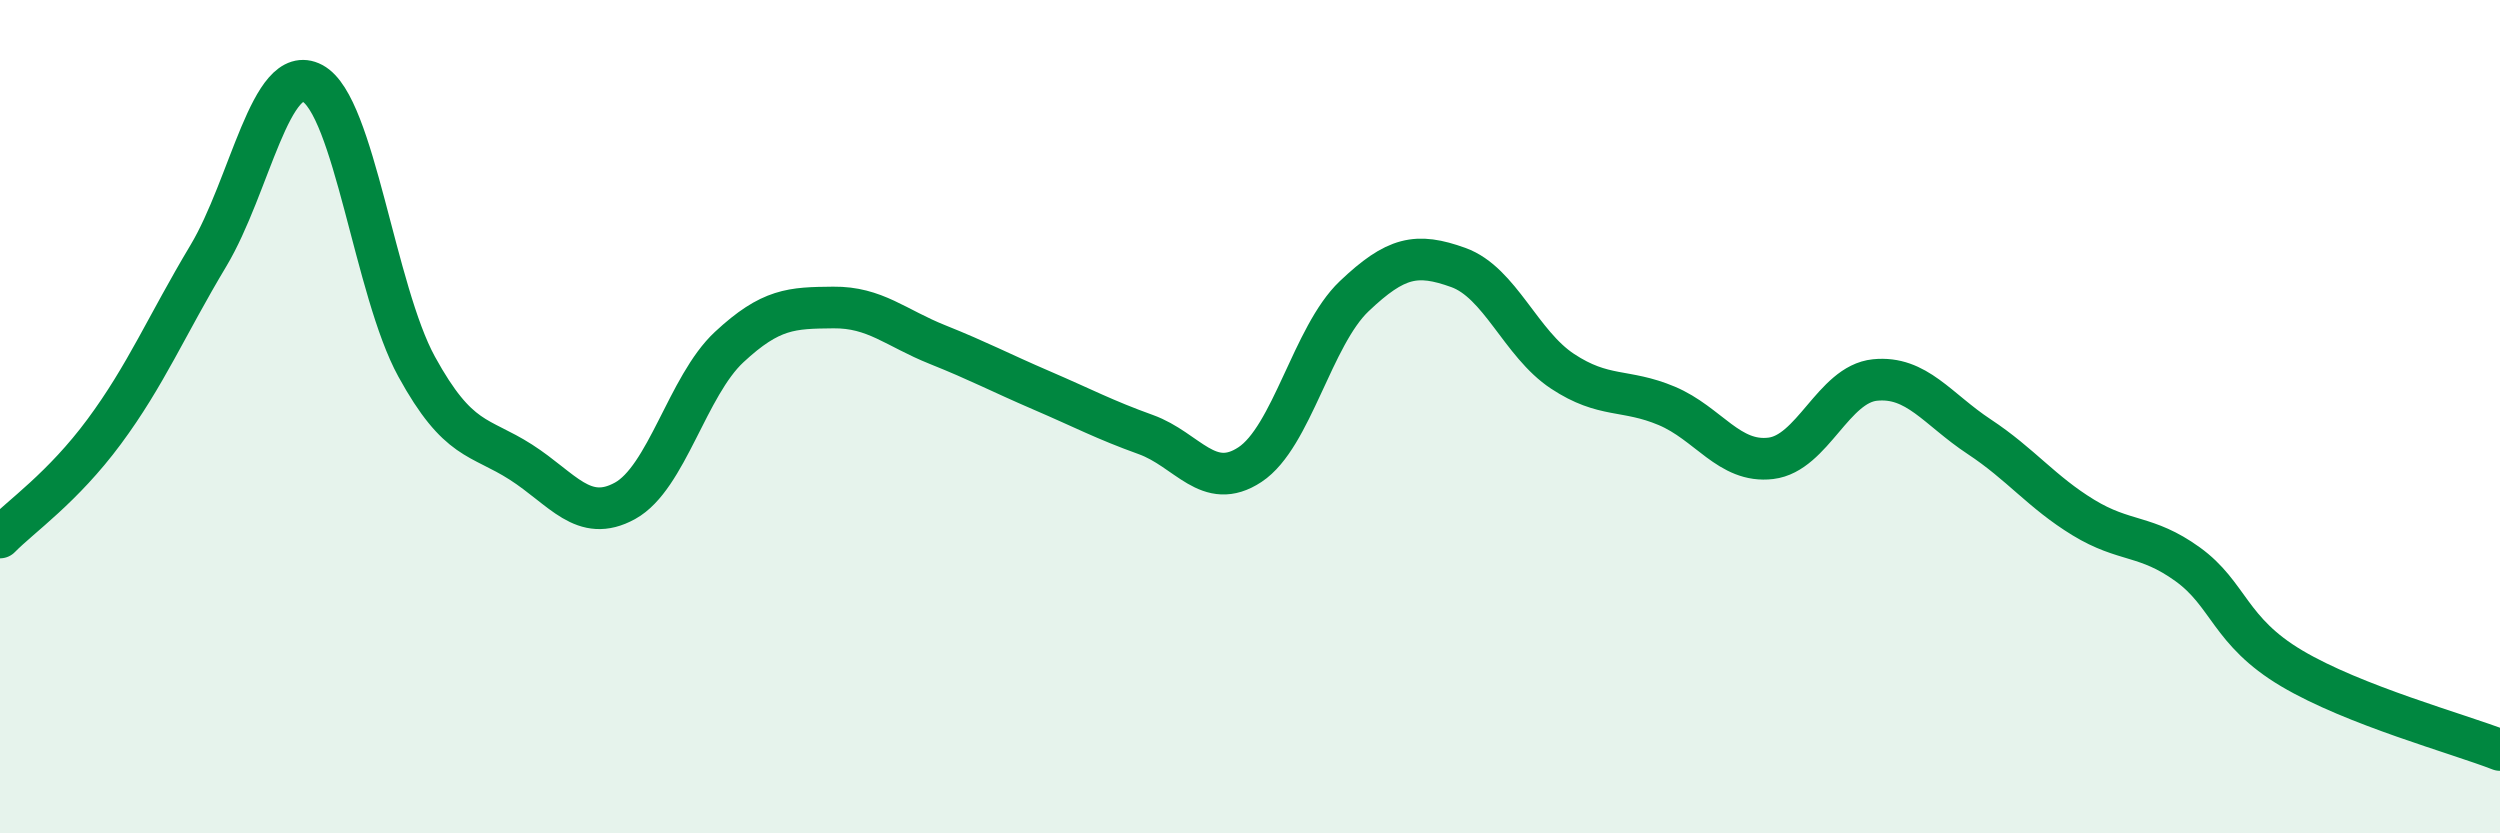 
    <svg width="60" height="20" viewBox="0 0 60 20" xmlns="http://www.w3.org/2000/svg">
      <path
        d="M 0,12.9 C 0.5,12.39 1.5,11.71 2.5,10.36 C 3.5,9.01 4,7.81 5,6.14 C 6,4.47 6.5,1.47 7.5,2 C 8.5,2.53 9,6.98 10,8.8 C 11,10.62 11.5,10.45 12.5,11.09 C 13.5,11.73 14,12.57 15,12.02 C 16,11.47 16.5,9.26 17.5,8.33 C 18.5,7.4 19,7.39 20,7.38 C 21,7.37 21.5,7.87 22.5,8.27 C 23.5,8.67 24,8.94 25,9.37 C 26,9.8 26.5,10.07 27.5,10.43 C 28.5,10.79 29,11.81 30,11.15 C 31,10.49 31.5,8.06 32.5,7.11 C 33.5,6.16 34,6.06 35,6.42 C 36,6.78 36.5,8.25 37.5,8.91 C 38.5,9.57 39,9.32 40,9.74 C 41,10.16 41.5,11.12 42.5,11 C 43.5,10.88 44,9.22 45,9.12 C 46,9.02 46.5,9.82 47.5,10.48 C 48.5,11.14 49,11.81 50,12.42 C 51,13.03 51.5,12.82 52.5,13.54 C 53.5,14.26 53.5,15.15 55,16.04 C 56.5,16.93 59,17.61 60,18L60 20L0 20Z"
        fill="#008740"
        opacity="0.1"
        stroke-linecap="round"
        stroke-linejoin="round"
      />
      <path
        d="M 0,12.9 C 0.5,12.39 1.5,11.71 2.5,10.36 C 3.5,9.01 4,7.81 5,6.14 C 6,4.47 6.5,1.47 7.5,2 C 8.5,2.53 9,6.98 10,8.8 C 11,10.62 11.5,10.45 12.5,11.09 C 13.5,11.73 14,12.57 15,12.02 C 16,11.47 16.5,9.26 17.5,8.33 C 18.5,7.4 19,7.39 20,7.38 C 21,7.37 21.5,7.87 22.5,8.27 C 23.5,8.67 24,8.94 25,9.37 C 26,9.8 26.5,10.07 27.5,10.43 C 28.5,10.79 29,11.81 30,11.15 C 31,10.49 31.5,8.06 32.5,7.11 C 33.5,6.16 34,6.06 35,6.42 C 36,6.78 36.5,8.25 37.5,8.91 C 38.5,9.57 39,9.32 40,9.74 C 41,10.16 41.5,11.12 42.5,11 C 43.5,10.88 44,9.22 45,9.12 C 46,9.02 46.5,9.82 47.5,10.48 C 48.5,11.14 49,11.81 50,12.42 C 51,13.03 51.5,12.82 52.5,13.54 C 53.5,14.26 53.5,15.15 55,16.04 C 56.5,16.93 59,17.61 60,18"
        stroke="#008740"
        stroke-width="1"
        fill="none"
        stroke-linecap="round"
        stroke-linejoin="round"
      />
    </svg>
  